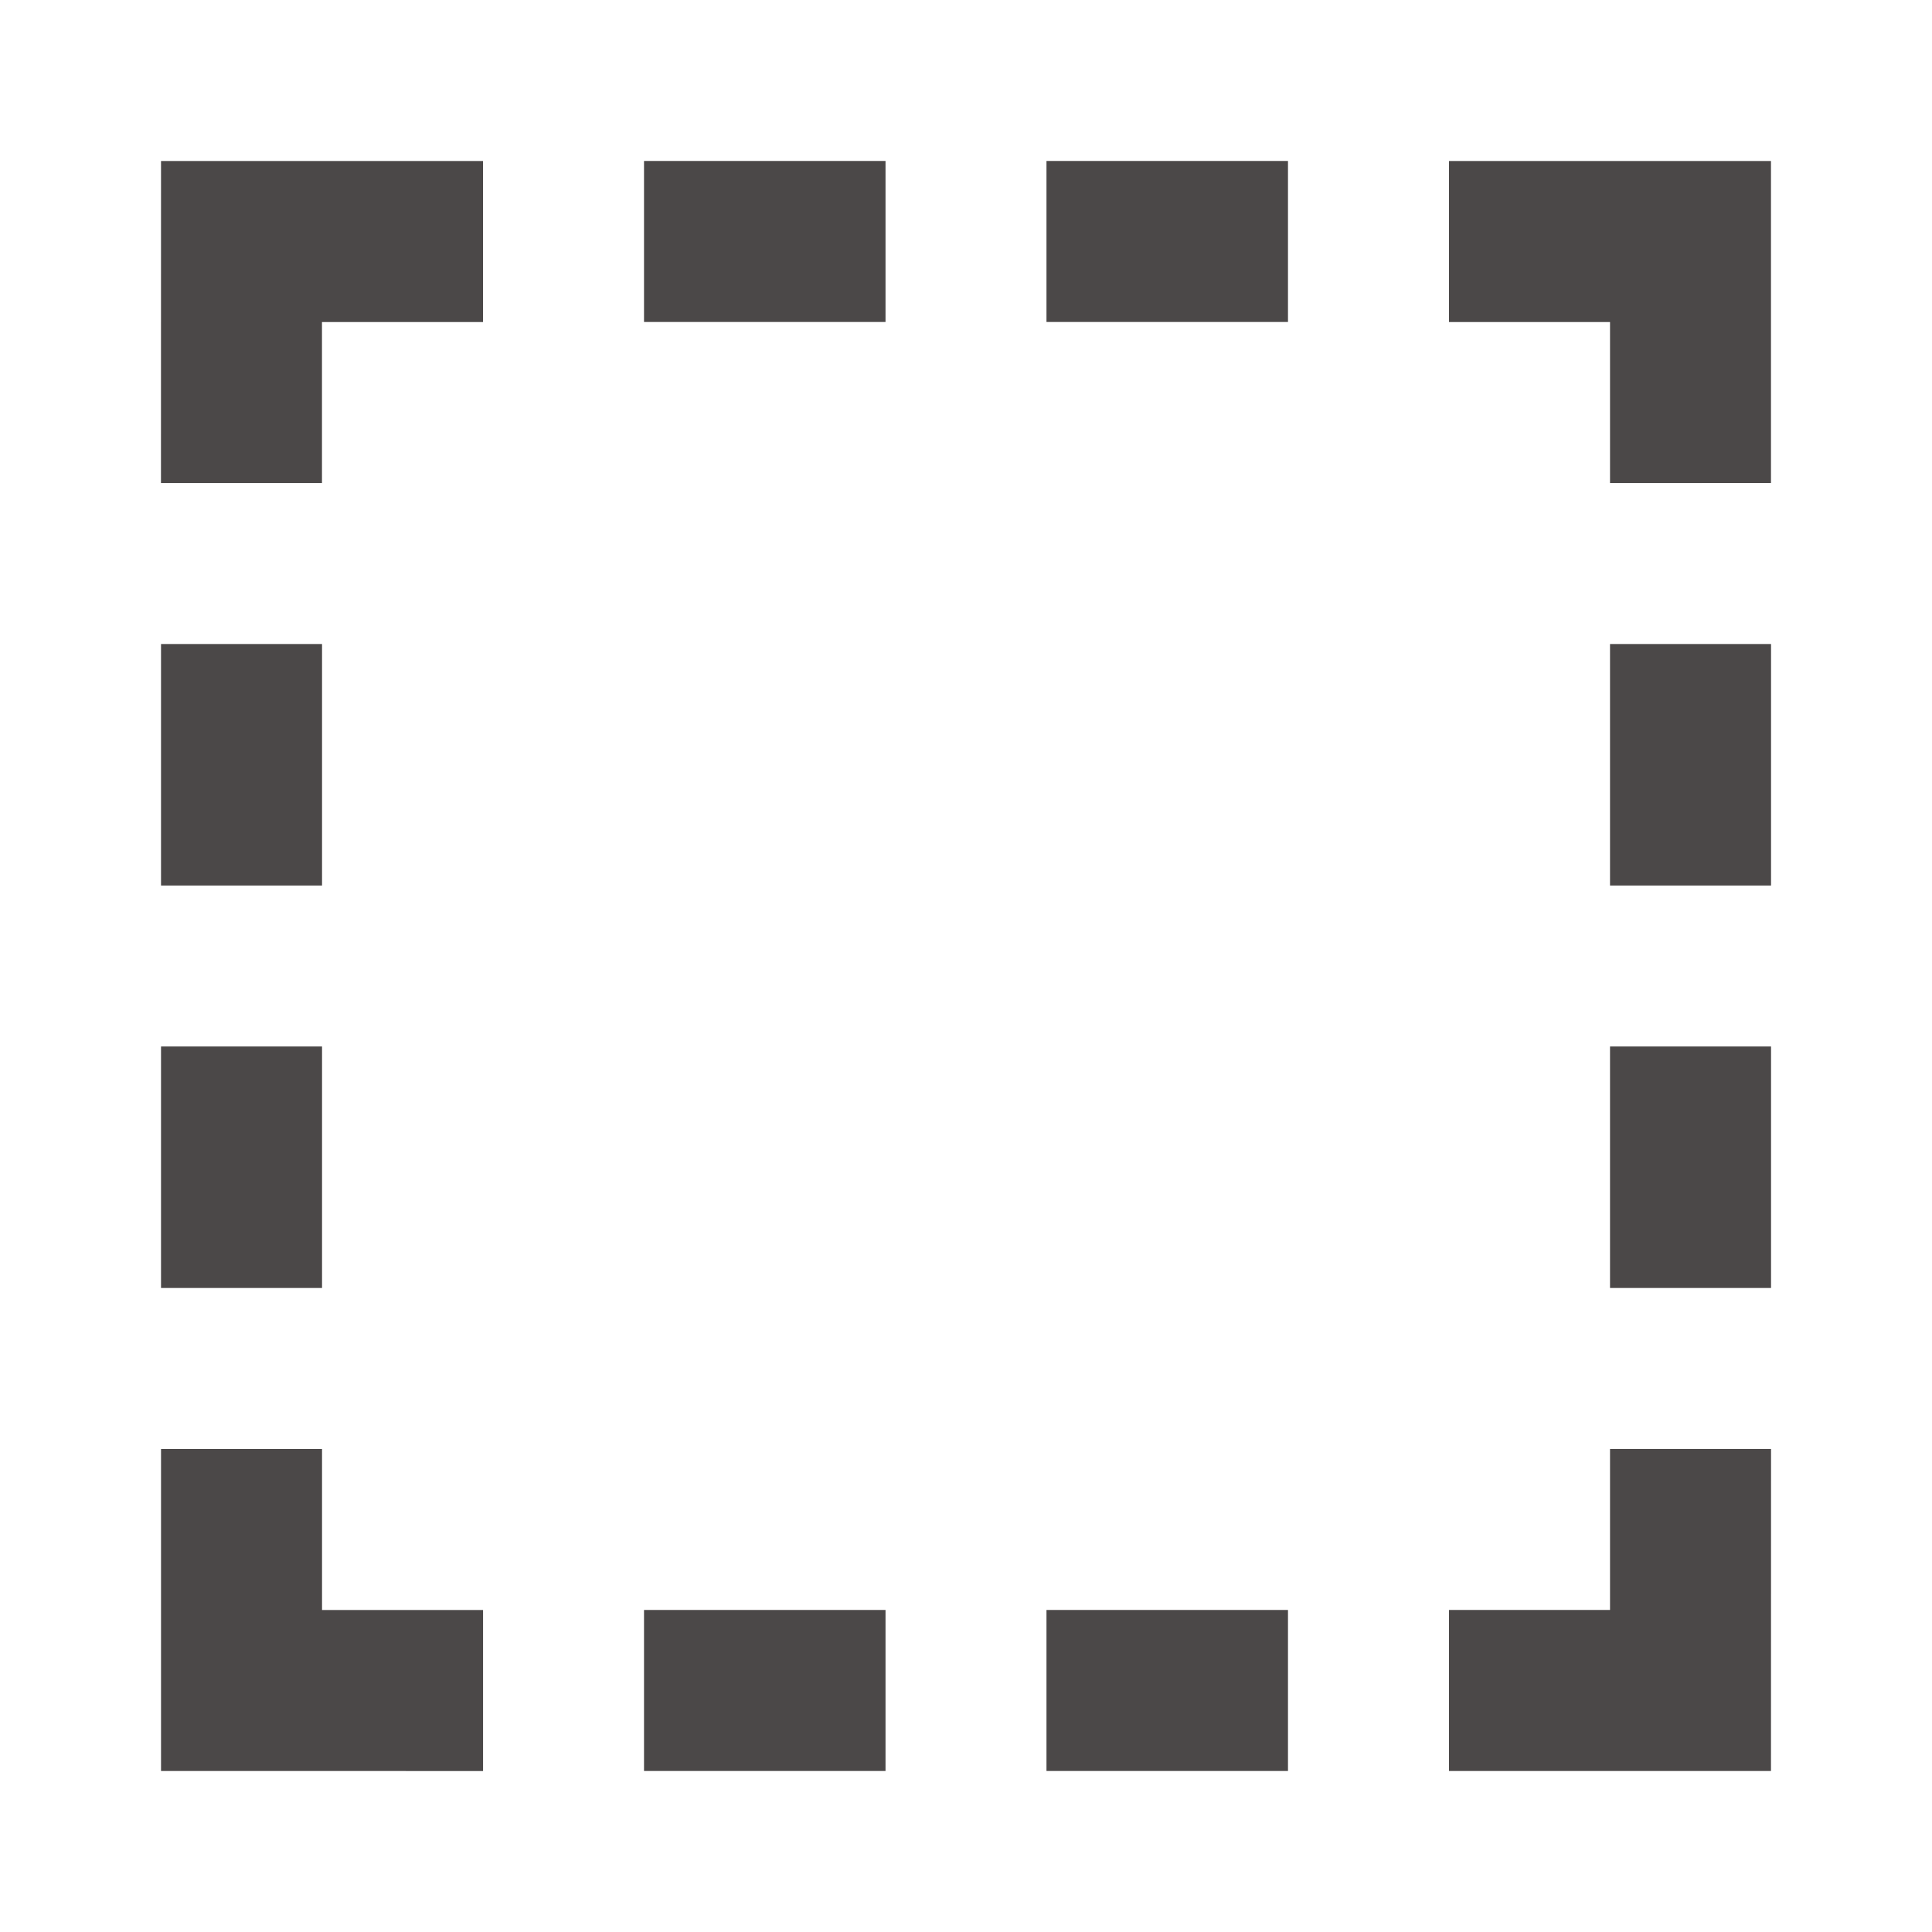 <svg fill="none" height="32" viewBox="0 0 32 32" width="32" xmlns="http://www.w3.org/2000/svg"><g fill="#4b4848"><path d="m2.667 2.667h5.333v2.667h-2.667v2.667h-2.667z"/><path d="m29.333 29.333h-5.333v-2.667h2.667v-2.667h2.667z"/><path d="m2.667 29.333v-5.333h2.667v2.667h2.667v2.667z"/><path d="m2.667 14.667v-4h2.667v4z"/><path d="m26.667 14.667v-4h2.667v4z"/><path d="m14.667 5.333h-4v-2.667h4z"/><path d="m14.667 29.333h-4v-2.667h4z"/><path d="m2.667 21.333v-4h2.667v4z"/><path d="m26.667 21.333v-4h2.667v4z"/><path d="m21.333 5.333h-4l0-2.667h4z"/><path d="m21.333 29.333h-4v-2.667h4z"/><path d="m29.333 8v-5.333h-5.333v2.667h2.667v2.667z"/></g></svg>